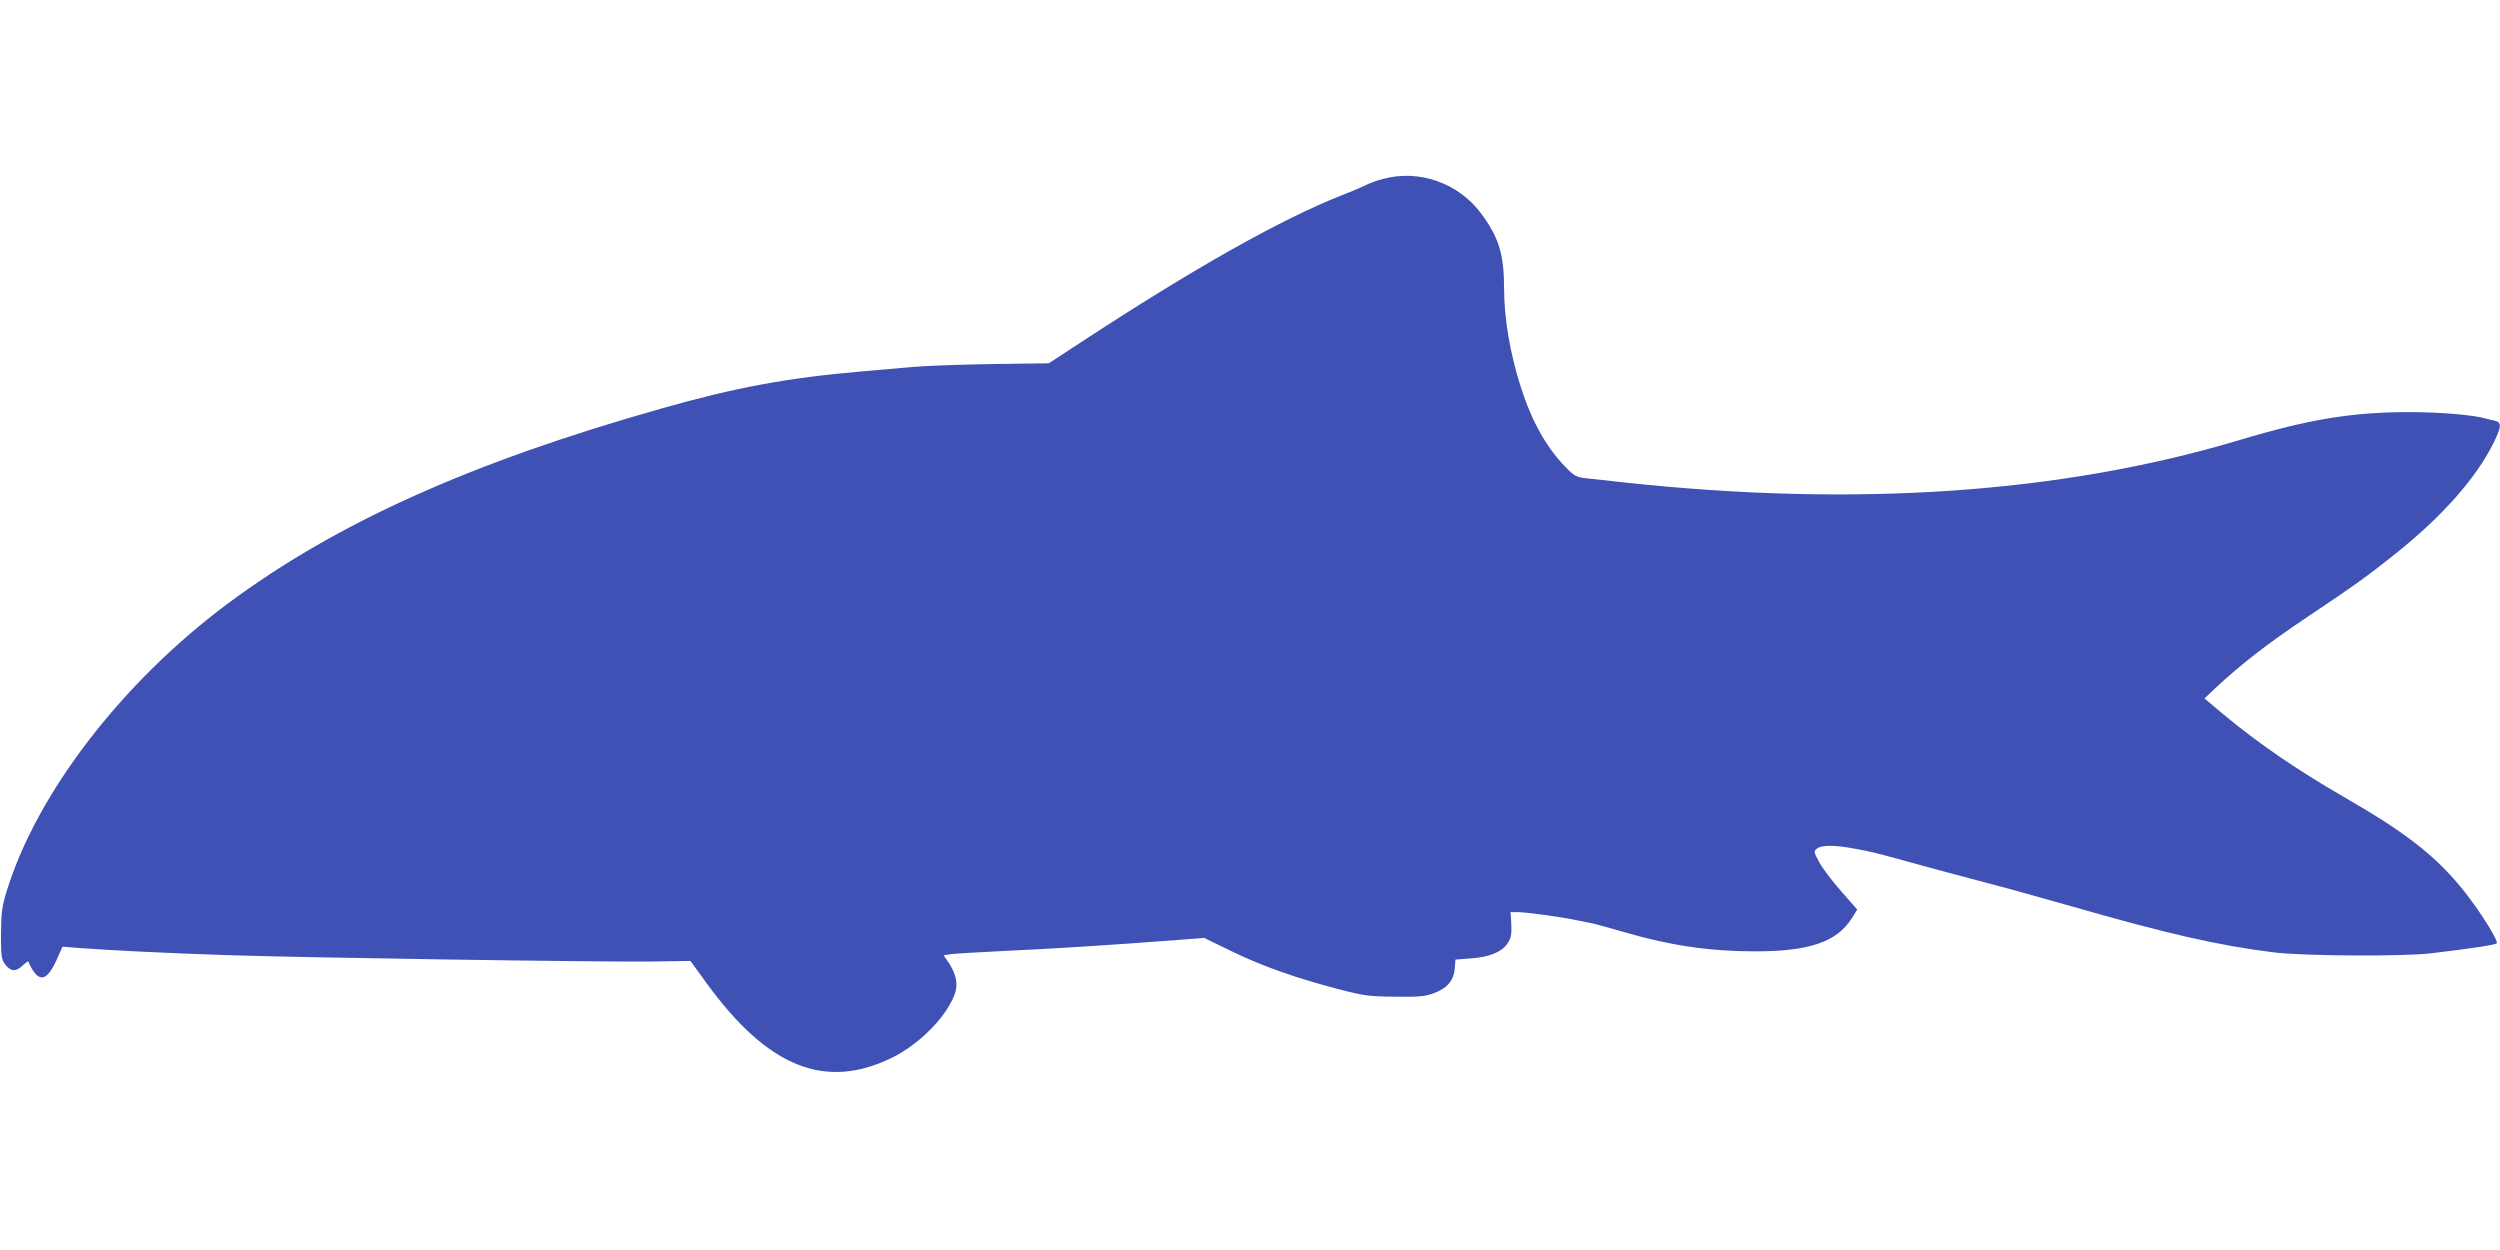 <?xml version="1.0" standalone="no"?>
<!DOCTYPE svg PUBLIC "-//W3C//DTD SVG 20010904//EN"
 "http://www.w3.org/TR/2001/REC-SVG-20010904/DTD/svg10.dtd">
<svg version="1.0" xmlns="http://www.w3.org/2000/svg"
 width="1280pt" height="640pt" viewBox="0 0 1280 640"
 preserveAspectRatio="xMidYMid meet">
<g transform="translate(0,640) scale(0.1,-0.1)"
fill="#3f51b5" stroke="none">
<path d="M7082 5484 c-29 -7 -65 -20 -81 -28 -15 -8 -75 -34 -132 -56 -317
-126 -757 -374 -1337 -754 l-162 -106 -288 -4 c-158 -2 -343 -9 -412 -15 -69
-6 -181 -16 -250 -22 -386 -33 -651 -82 -1035 -191 -978 -277 -1666 -587
-2221 -1000 -542 -404 -980 -975 -1132 -1478 -22 -72 -26 -105 -27 -212 0
-113 2 -129 21 -155 28 -37 54 -40 88 -8 16 14 29 25 30 23 51 -113 93 -110
147 10 l29 65 88 -7 c146 -11 442 -26 747 -36 373 -13 1907 -36 2175 -33 l205
3 85 -117 c313 -429 606 -546 948 -378 146 72 289 221 324 337 13 45 1 96 -36
151 l-25 36 32 5 c18 3 133 10 257 16 278 13 538 29 930 59 l115 9 140 -68
c153 -75 334 -139 550 -195 126 -33 154 -37 285 -38 117 -2 155 1 196 16 71
25 106 64 112 125 l4 49 78 6 c96 6 162 34 190 79 17 26 20 45 18 96 l-4 62
36 0 c41 0 219 -24 295 -40 28 -6 64 -13 80 -16 17 -3 98 -25 180 -49 226 -66
431 -96 661 -96 277 0 418 48 495 169 l28 45 -84 96 c-47 53 -97 120 -112 149
-27 52 -28 53 -9 68 25 18 89 18 191 -1 83 -15 95 -17 340 -85 83 -23 200 -54
260 -70 184 -48 260 -69 510 -140 495 -142 754 -201 1035 -236 154 -19 657
-22 805 -5 205 24 330 43 338 51 11 10 -76 150 -157 255 -147 187 -298 306
-626 495 -238 137 -442 277 -619 425 l-94 79 59 56 c129 120 268 228 469 362
247 165 315 215 450 323 238 190 410 384 500 563 43 87 45 110 8 118 -16 3
-34 8 -42 10 -59 19 -237 34 -393 34 -296 0 -516 -36 -878 -145 -908 -271
-1959 -343 -3145 -215 -55 6 -133 15 -173 19 -66 6 -75 10 -113 46 -106 104
-184 240 -243 425 -55 172 -85 352 -85 501 0 177 -27 265 -120 389 -115 153
-316 224 -499 174z"/>
</g>
</svg>
